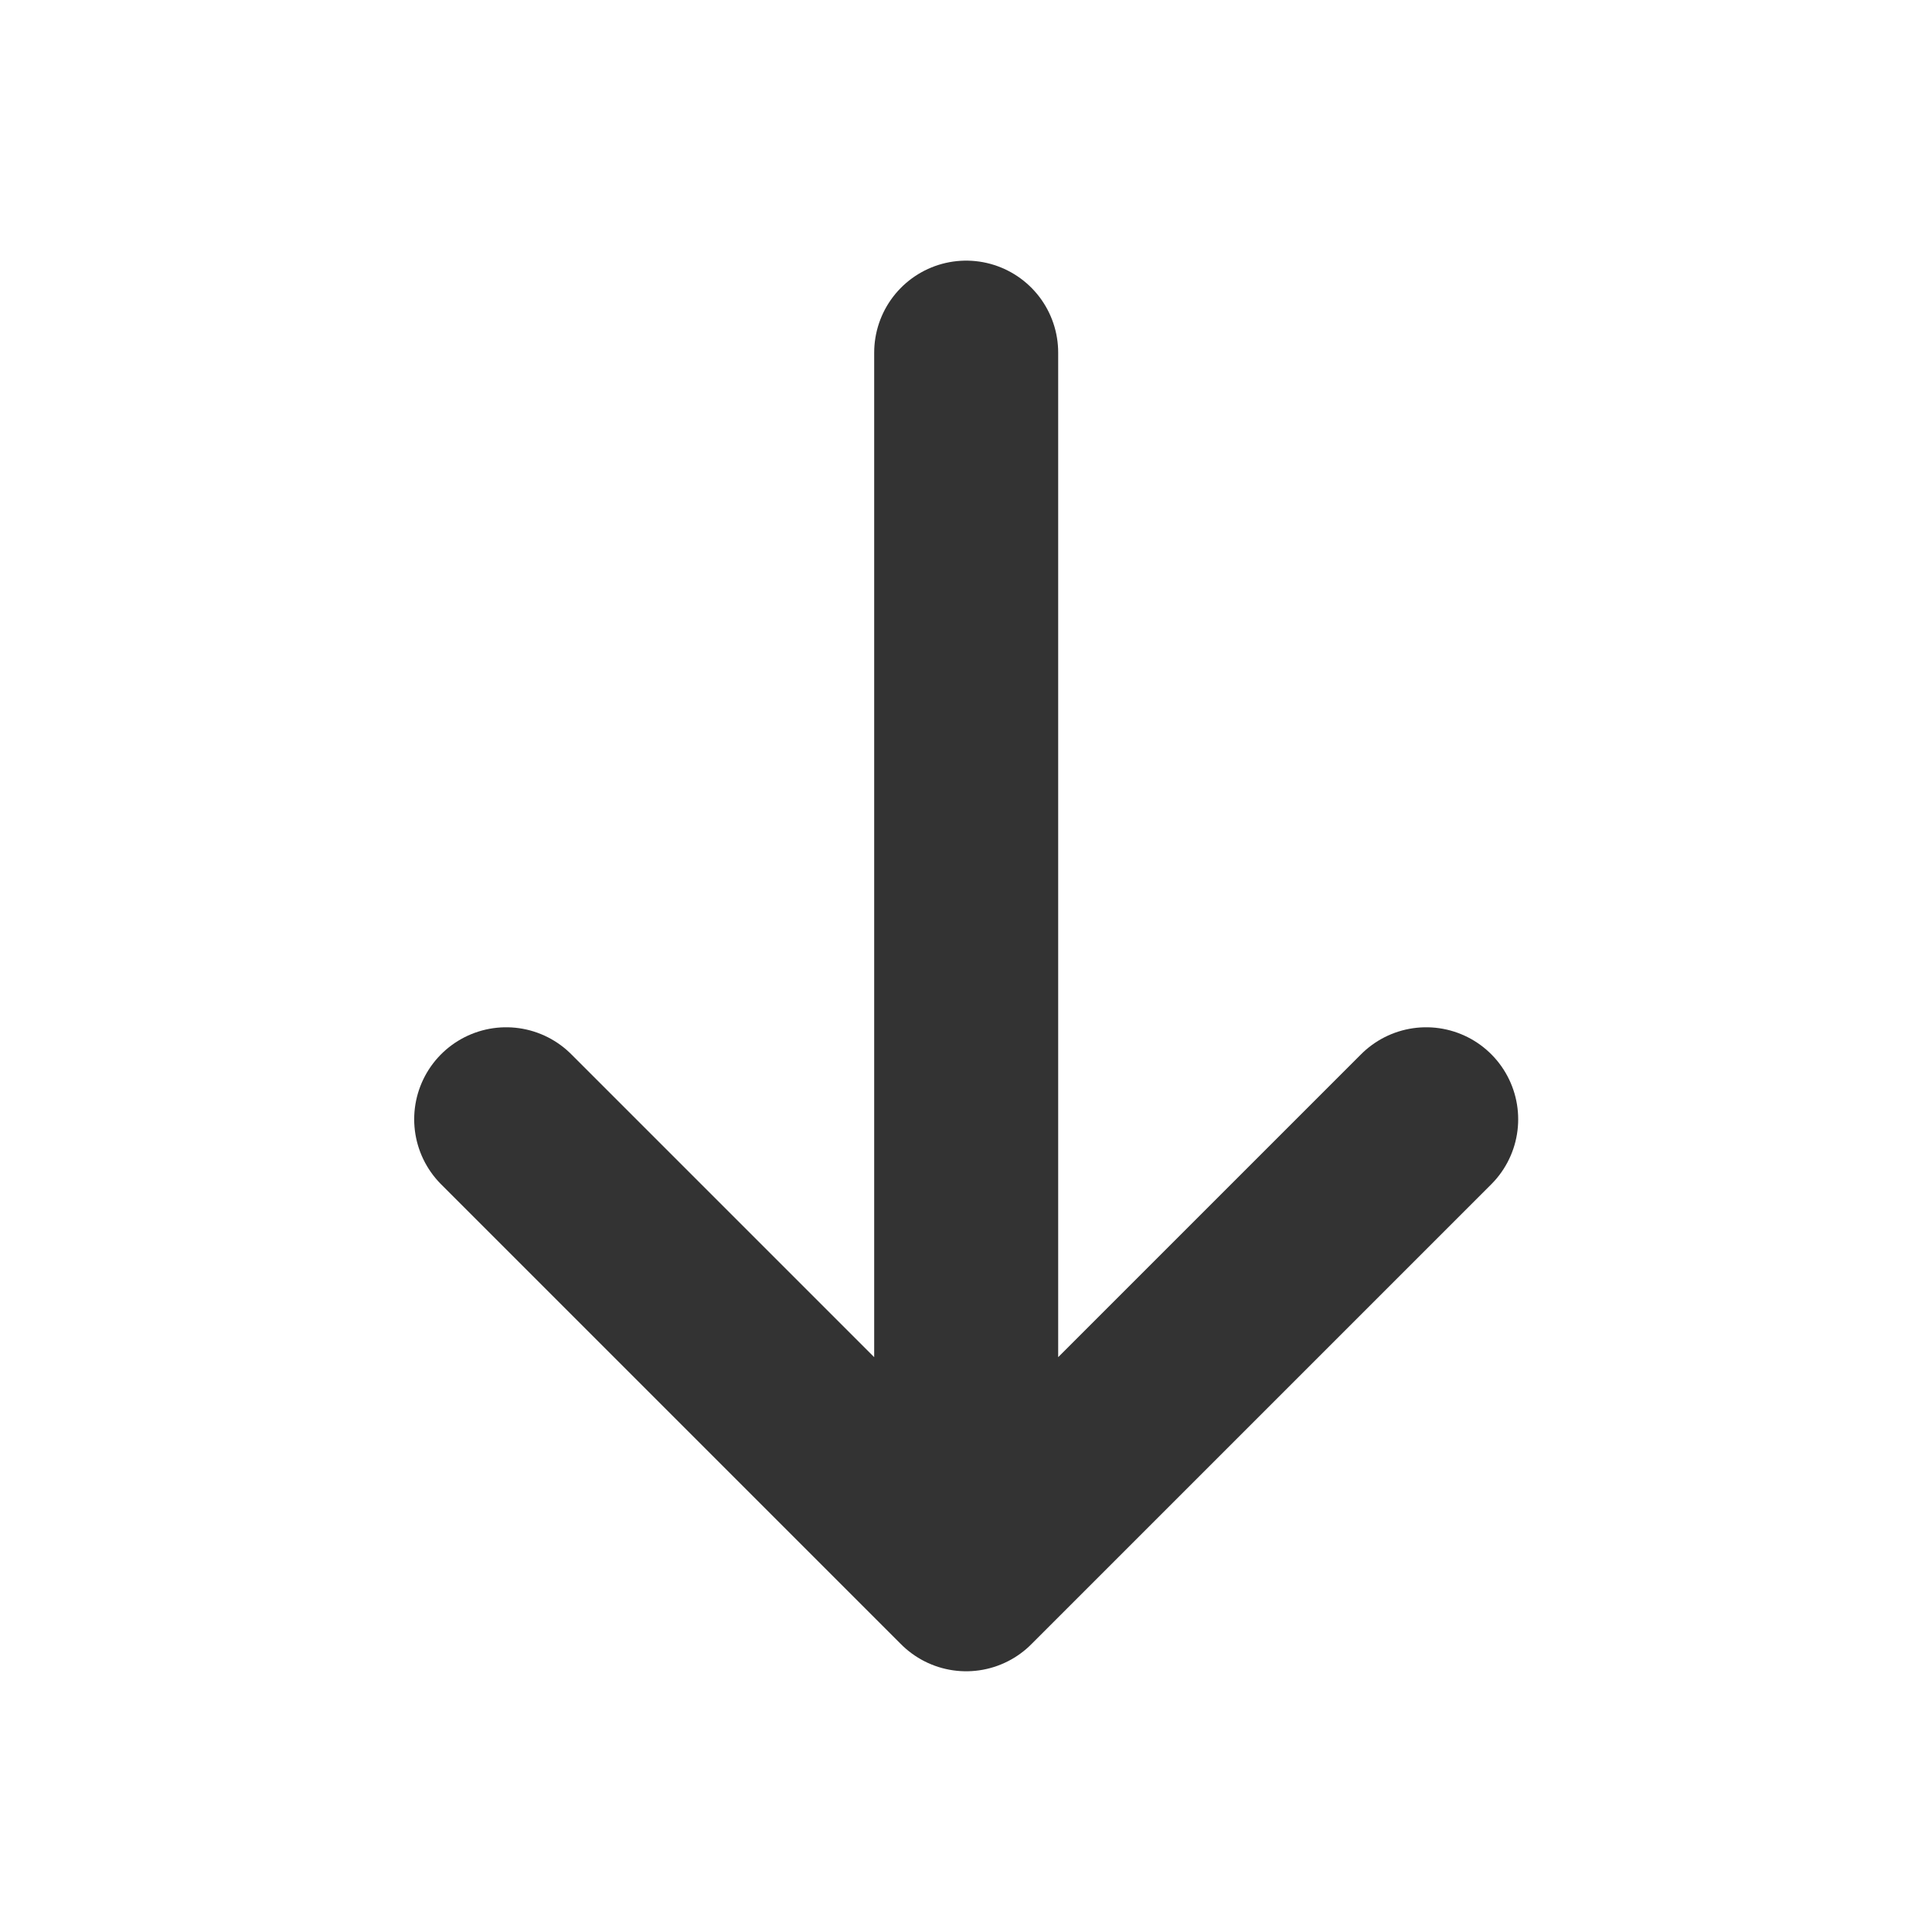 <svg xmlns="http://www.w3.org/2000/svg" width="21" height="21" fill="none"><path stroke="#333" stroke-linecap="round" stroke-linejoin="round" stroke-width="2" d="M10.502 3.833v13.333m0 0 5-5m-5 5-5-5"/></svg>